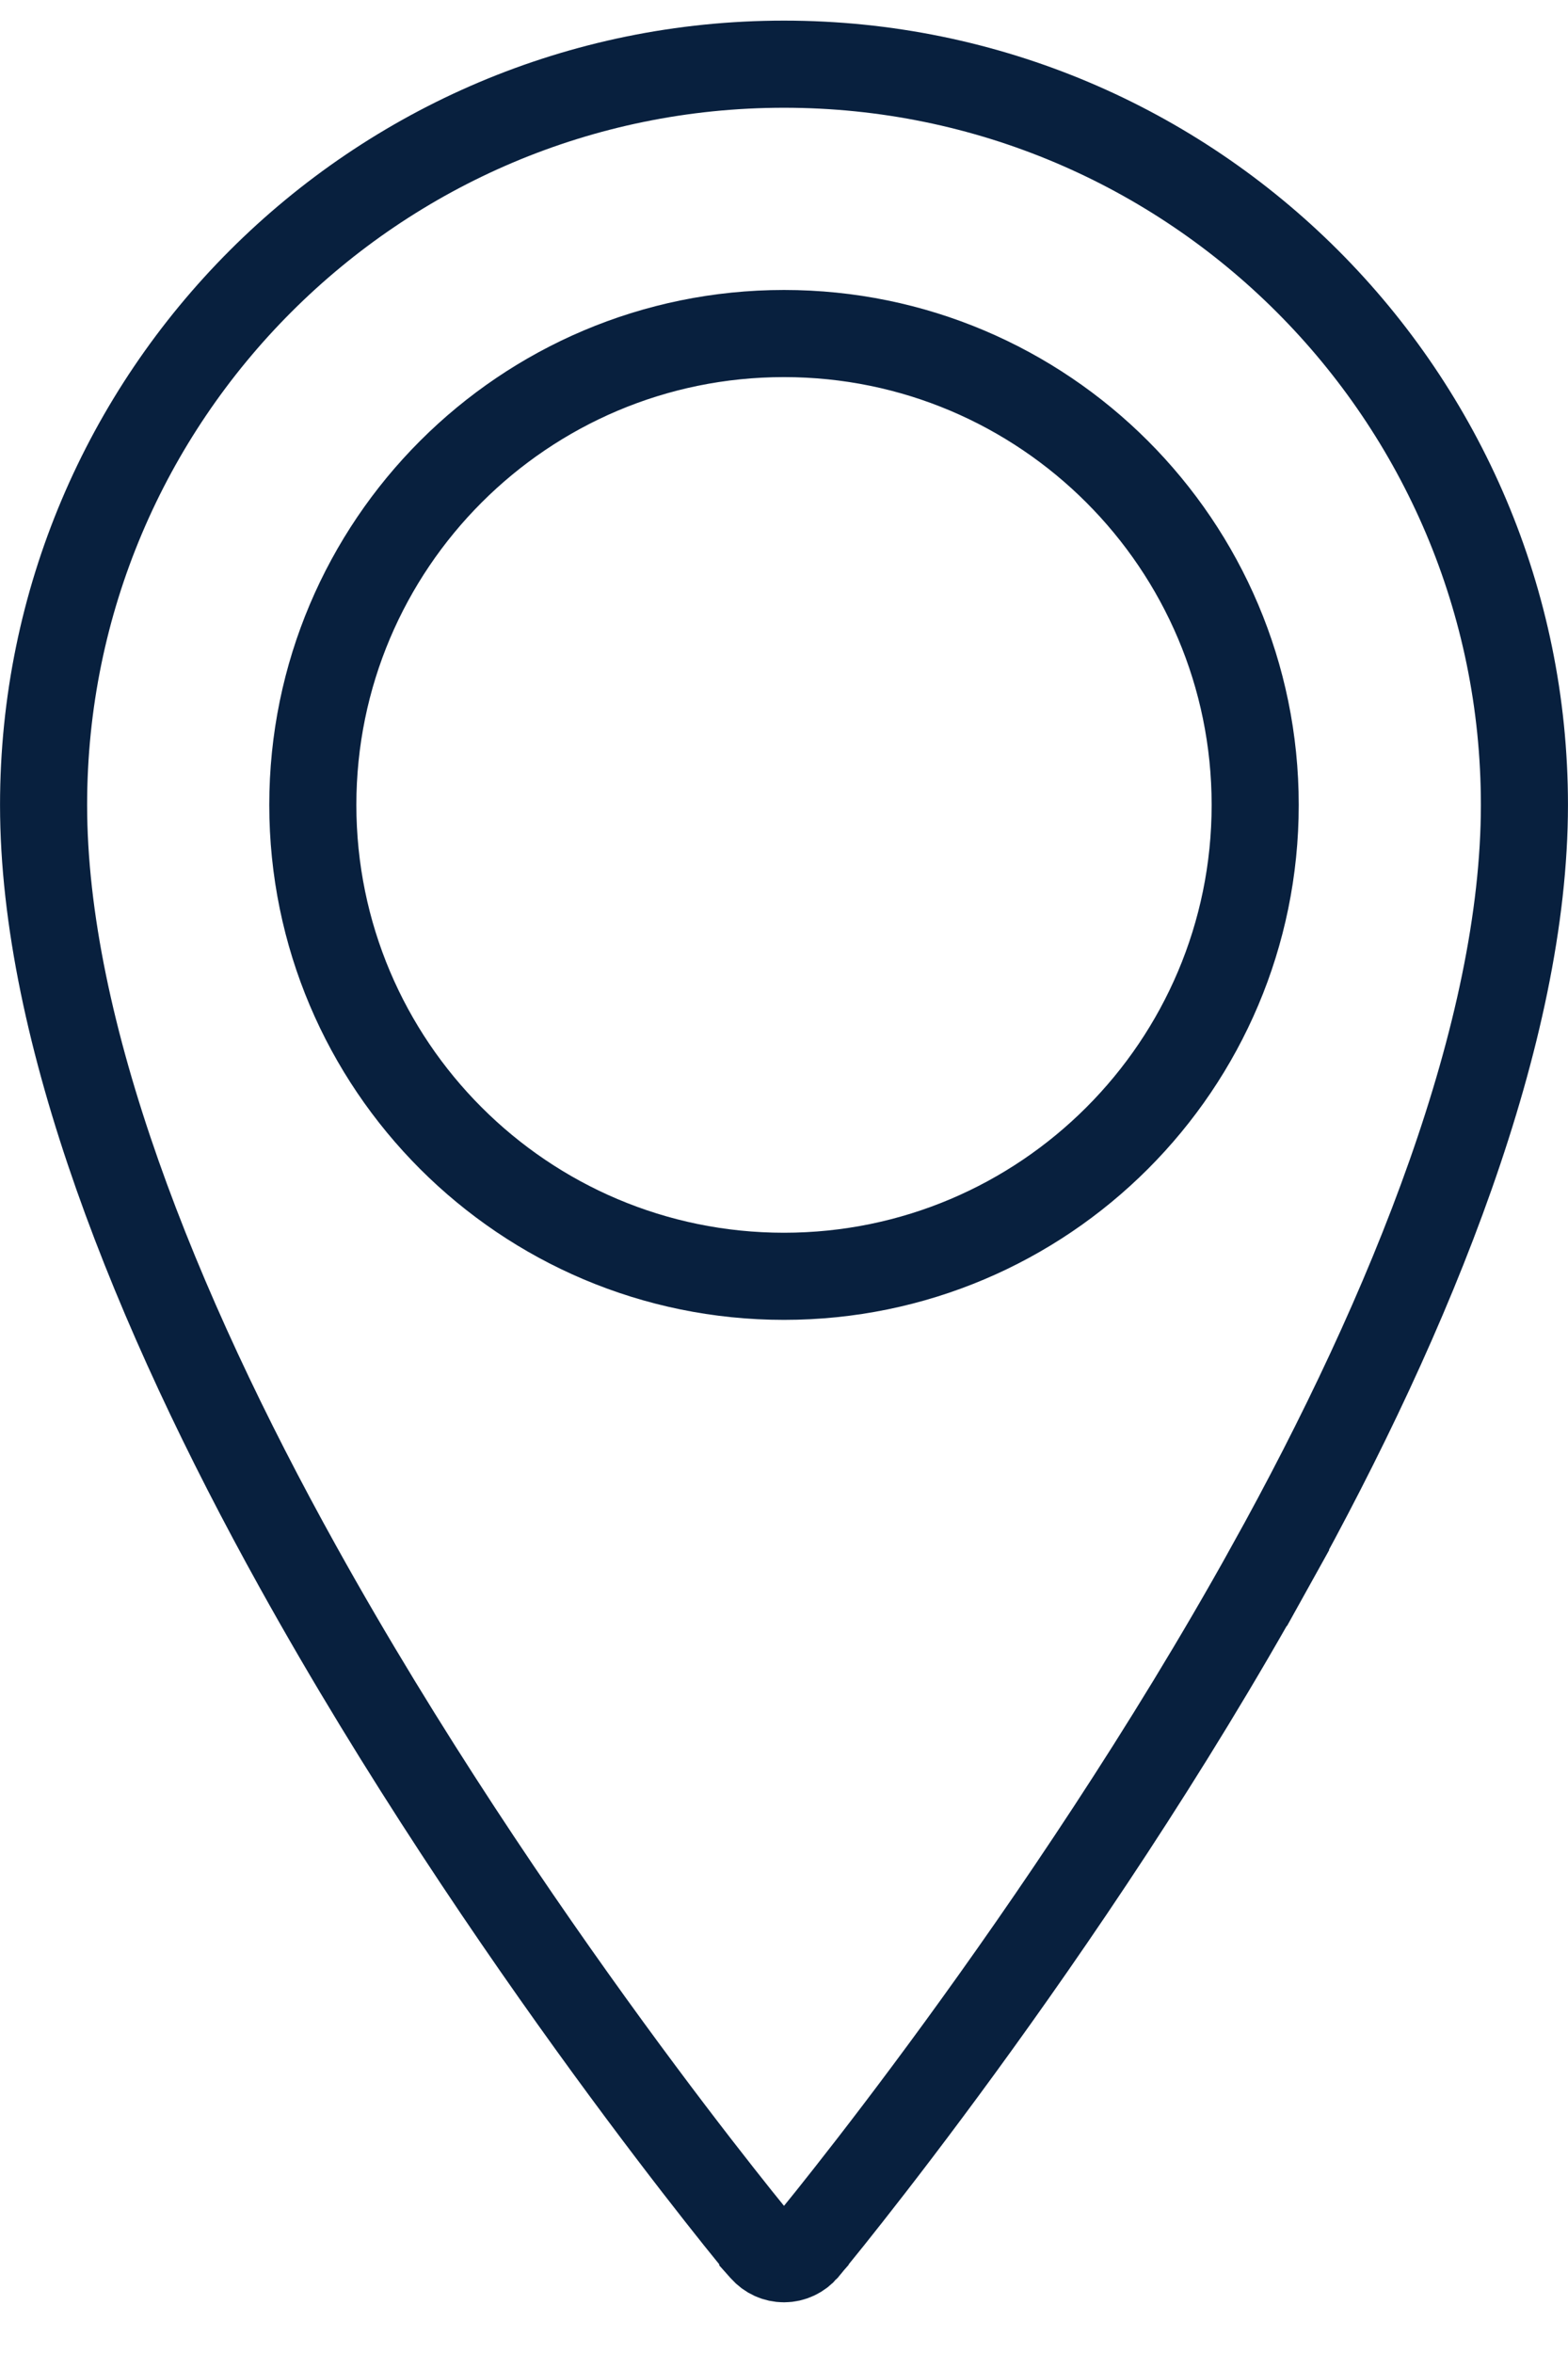 <?xml version="1.0" encoding="UTF-8"?>
<svg xmlns="http://www.w3.org/2000/svg" width="24" height="36" viewBox="0 0 24 36" fill="none">
  <path d="M12 34.558C11.879 34.558 11.764 34.506 11.683 34.414L11.675 34.405L11.675 34.405L11.675 34.405L11.675 34.404L11.673 34.402L11.665 34.392L11.632 34.353C11.603 34.318 11.559 34.264 11.503 34.194C11.389 34.055 11.223 33.848 11.013 33.581C10.593 33.048 9.999 32.276 9.306 31.326C7.919 29.424 6.139 26.814 4.561 23.972L4.561 23.972C2.381 20.05 0.667 15.786 0.667 12.315C0.667 6.06 5.745 0.982 12 0.982C18.255 0.982 23.333 6.06 23.333 12.315C23.333 15.786 21.618 20.05 19.439 23.972L20.022 24.296L19.439 23.972C17.861 26.814 16.081 29.424 14.694 31.326C14.001 32.276 13.407 33.048 12.987 33.581C12.777 33.848 12.611 34.055 12.497 34.194C12.441 34.264 12.397 34.318 12.368 34.353L12.335 34.392L12.327 34.402L12.325 34.404L12.325 34.404C12.325 34.404 12.325 34.405 12.325 34.405C12.243 34.502 12.125 34.558 12 34.558ZM12 5.103C8.019 5.103 4.788 8.335 4.788 12.315C4.788 16.296 8.019 19.527 12 19.527C15.98 19.527 19.212 16.296 19.212 12.315C19.212 8.335 15.98 5.103 12 5.103Z" stroke="#08203E" stroke-width="1.333"></path>
</svg>
